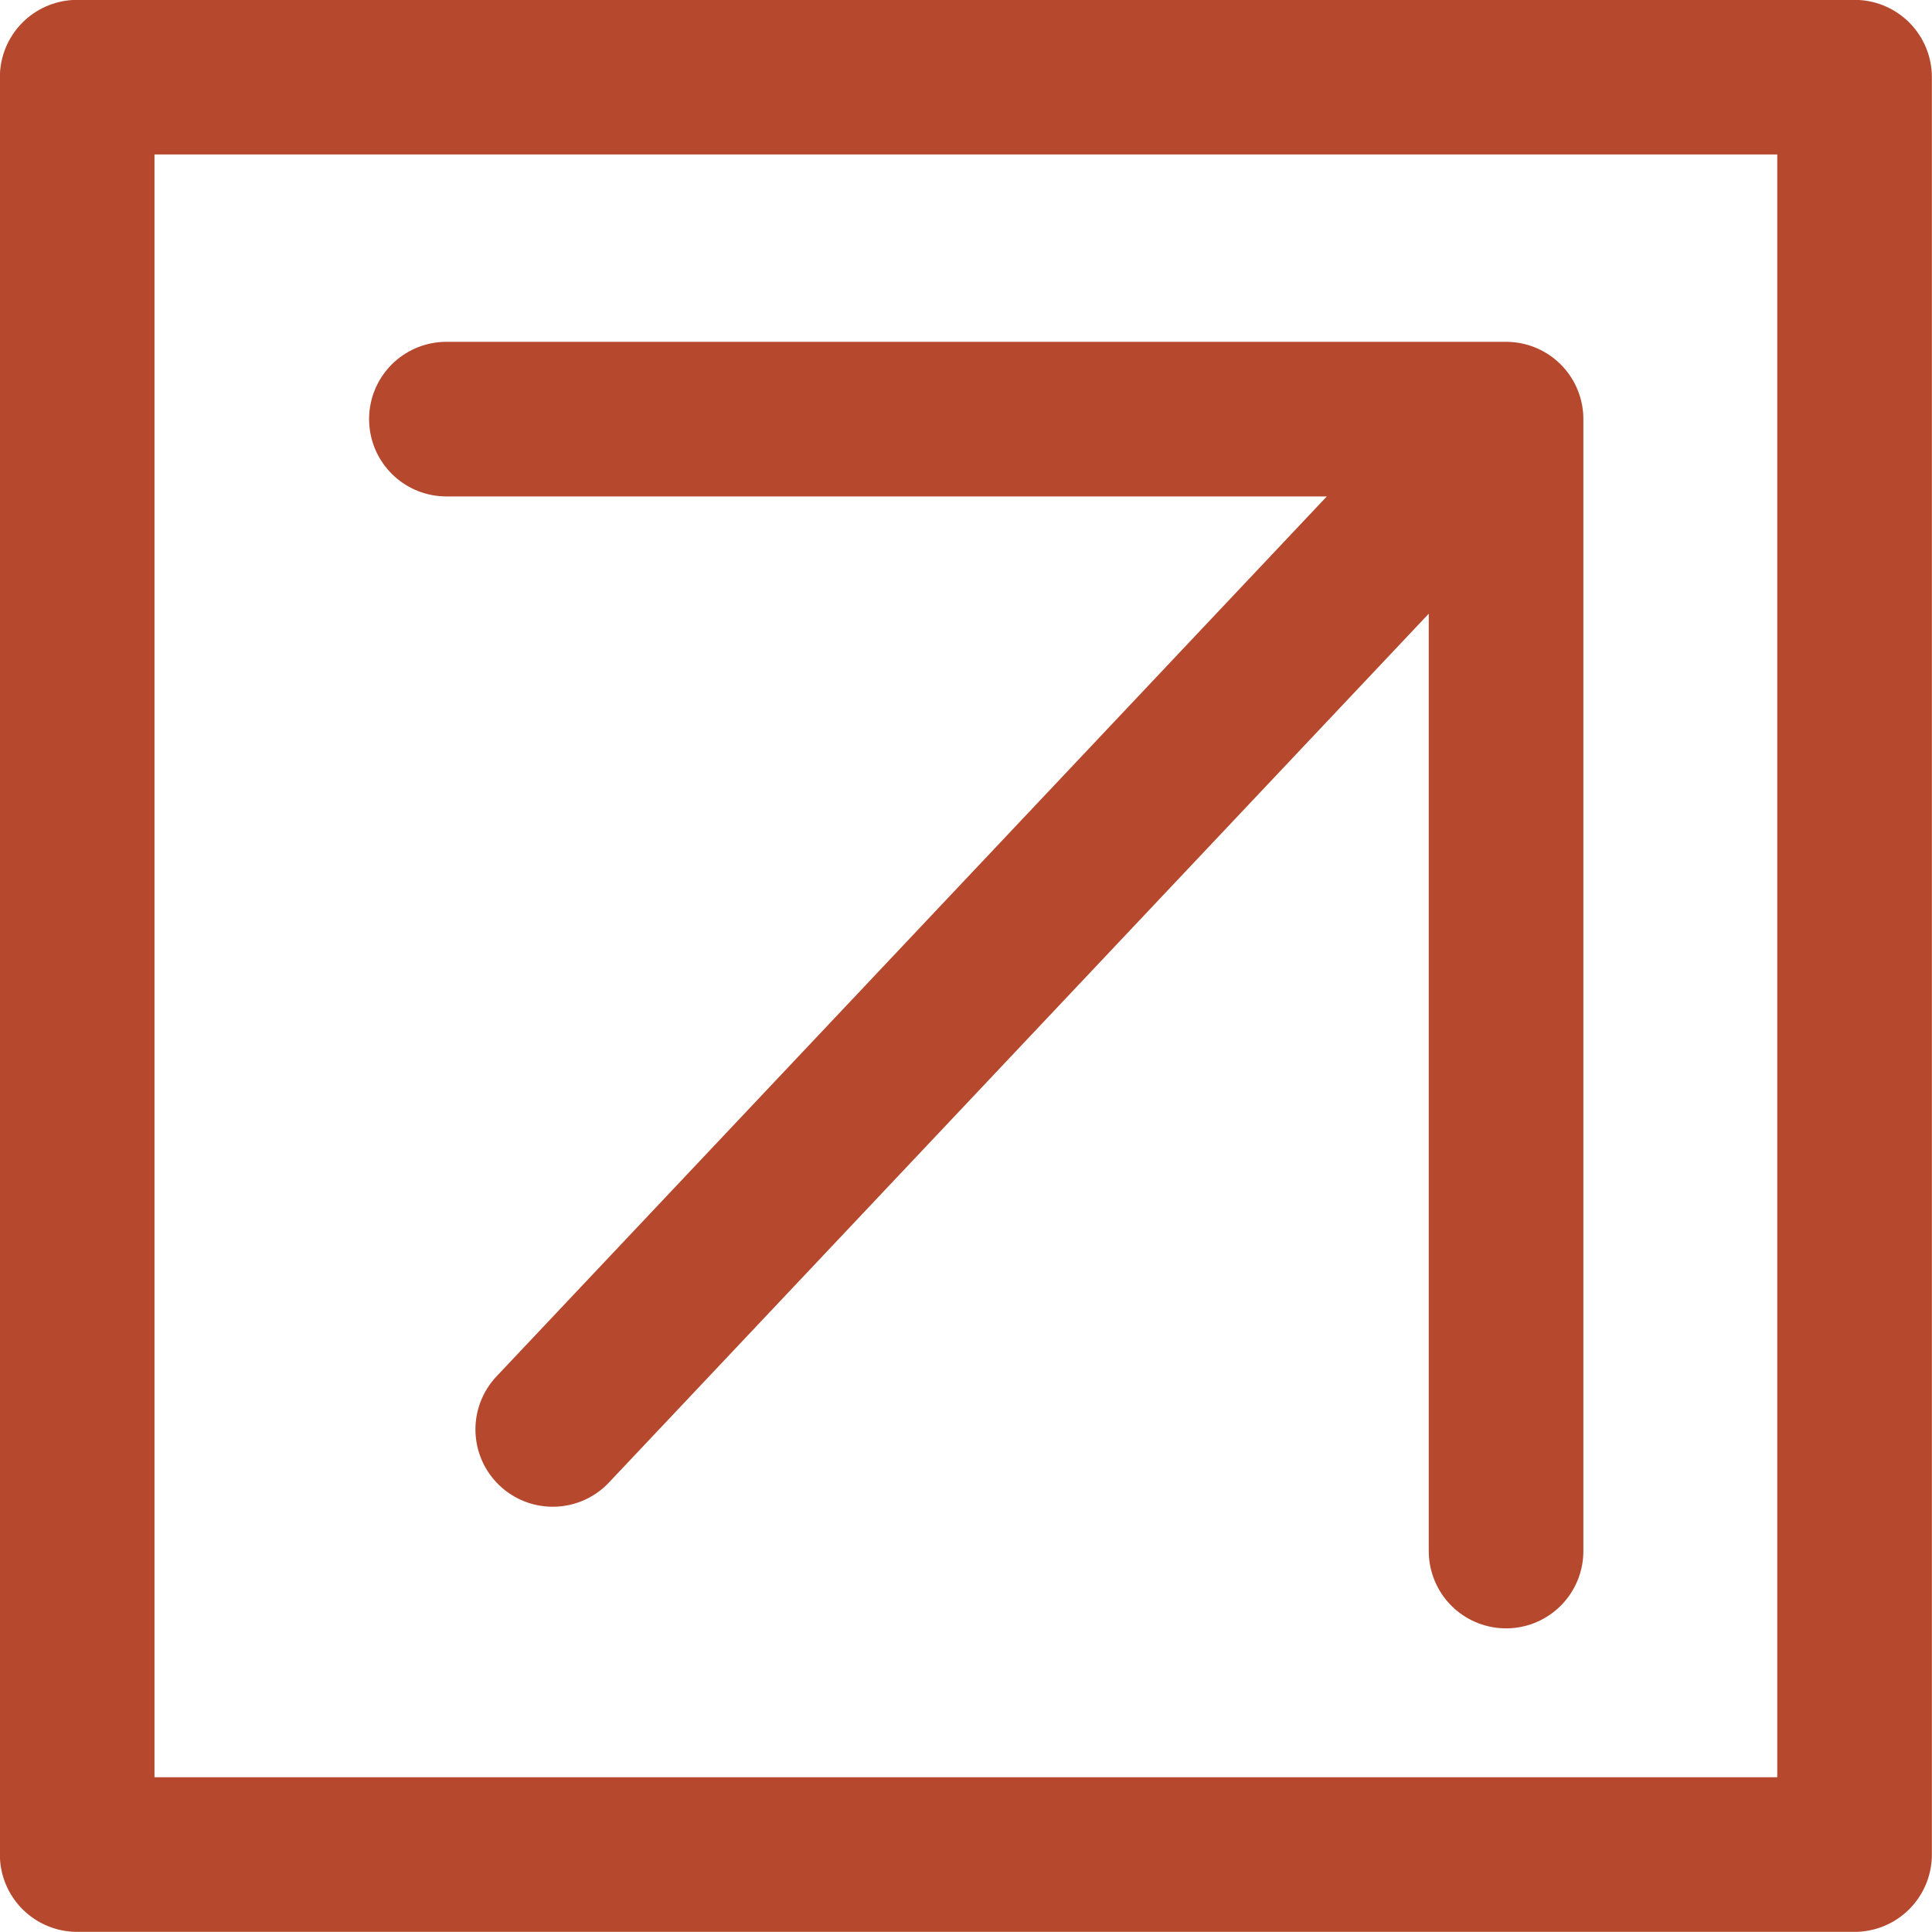 <svg xmlns="http://www.w3.org/2000/svg" viewBox="0 0 70.85 70.85"><defs><style>.cls-1{fill:none;stroke:#b5482d;stroke-linecap:round;stroke-linejoin:round;stroke-width:5.67px}</style></defs><g id="レイヤー_2" data-name="レイヤー 2"><g id="レイヤー_1-2" data-name="レイヤー 1"><path class="cls-1" d="M16.37 15.37h38.86v41.51m0-41.51L20.27 52.42"/><path class="cls-1" d="M2.83 2.83h65.18v65.18H2.83z"/></g></g></svg>